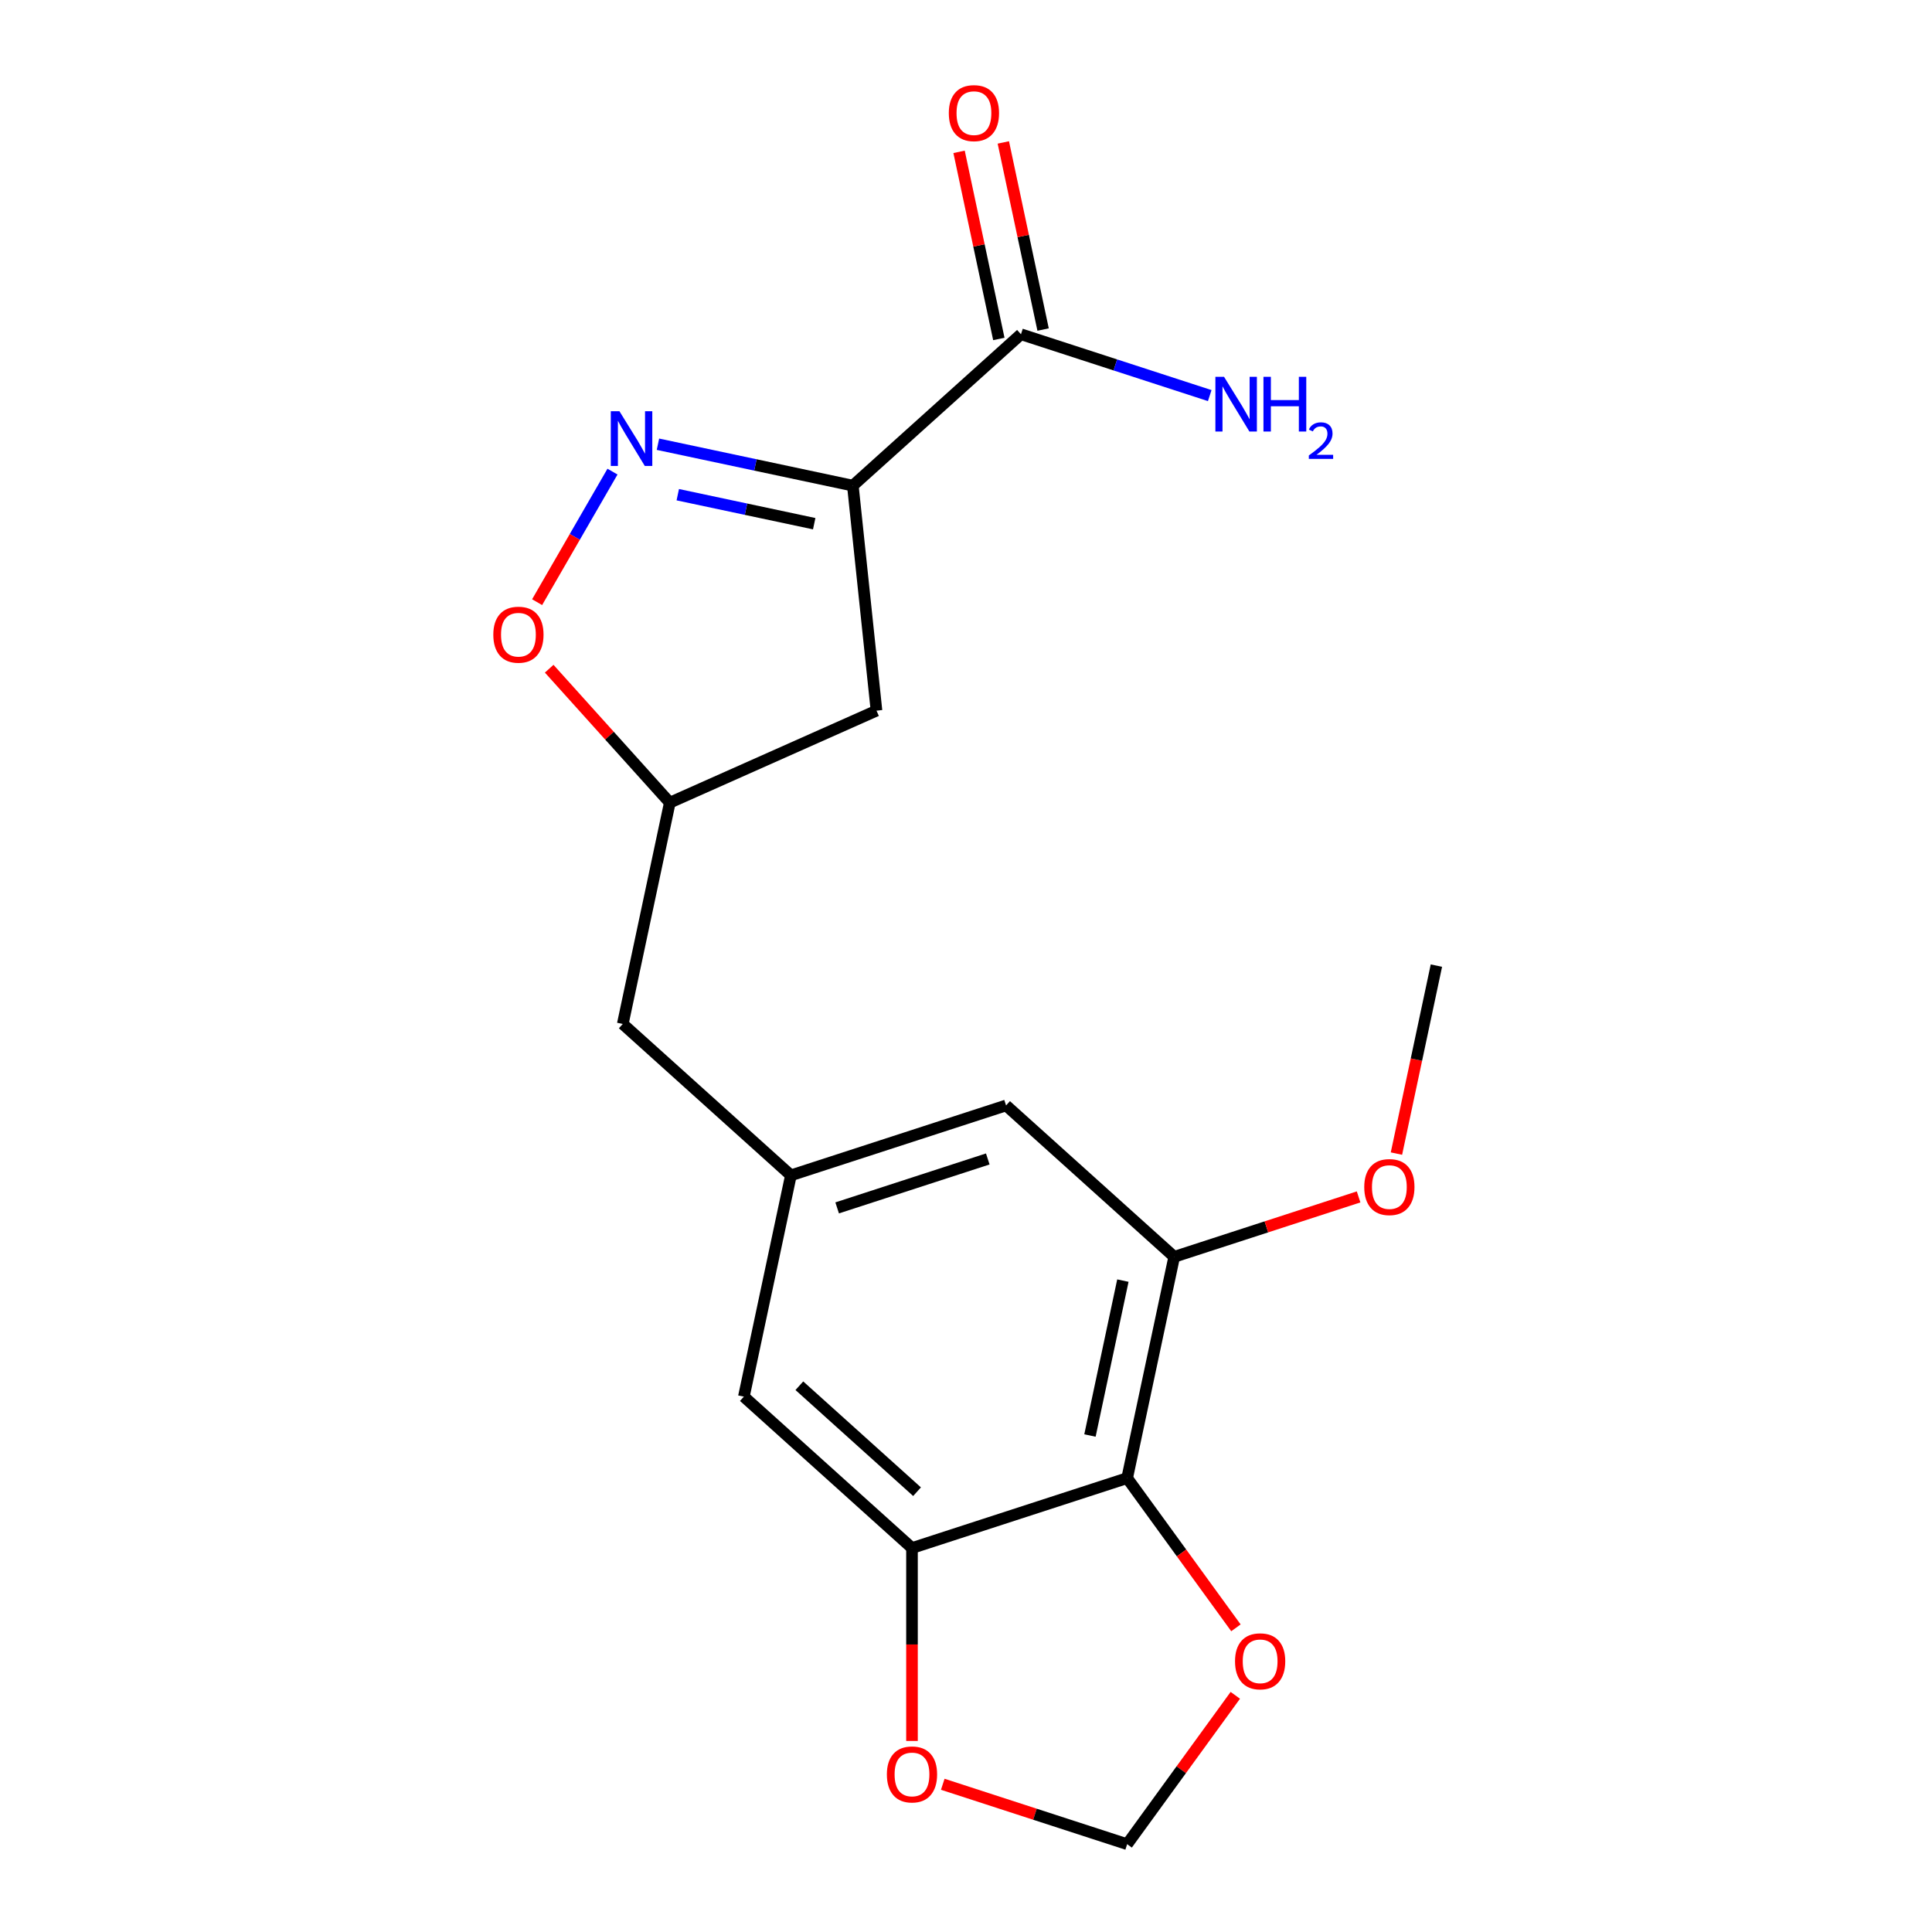 <?xml version='1.0' encoding='iso-8859-1'?>
<svg version='1.1' baseProfile='full'
              xmlns='http://www.w3.org/2000/svg'
                      xmlns:rdkit='http://www.rdkit.org/xml'
                      xmlns:xlink='http://www.w3.org/1999/xlink'
                  xml:space='preserve'
width='1000px' height='1000px' viewBox='0 0 1000 1000'>
<!-- END OF HEADER -->
<rect style='opacity:1.0;fill:#FFFFFF;stroke:none' width='1000' height='1000' x='0' y='0'> </rect>
<path class='bond-0' d='M 441.429,251.369 L 390.992,240.648' style='fill:none;fill-rule:evenodd;stroke:#000000;stroke-width:6px;stroke-linecap:butt;stroke-linejoin:miter;stroke-opacity:1' />
<path class='bond-0' d='M 390.992,240.648 L 340.554,229.928' style='fill:none;fill-rule:evenodd;stroke:#0000FF;stroke-width:6px;stroke-linecap:butt;stroke-linejoin:miter;stroke-opacity:1' />
<path class='bond-0' d='M 421.429,271.062 L 386.122,263.557' style='fill:none;fill-rule:evenodd;stroke:#000000;stroke-width:6px;stroke-linecap:butt;stroke-linejoin:miter;stroke-opacity:1' />
<path class='bond-0' d='M 386.122,263.557 L 350.816,256.052' style='fill:none;fill-rule:evenodd;stroke:#0000FF;stroke-width:6px;stroke-linecap:butt;stroke-linejoin:miter;stroke-opacity:1' />
<path class='bond-3' d='M 441.429,251.369 L 528.453,173.013' style='fill:none;fill-rule:evenodd;stroke:#000000;stroke-width:6px;stroke-linecap:butt;stroke-linejoin:miter;stroke-opacity:1' />
<path class='bond-6' d='M 441.429,251.369 L 453.67,367.829' style='fill:none;fill-rule:evenodd;stroke:#000000;stroke-width:6px;stroke-linecap:butt;stroke-linejoin:miter;stroke-opacity:1' />
<path class='bond-5' d='M 317.021,244.11 L 297.515,277.896' style='fill:none;fill-rule:evenodd;stroke:#0000FF;stroke-width:6px;stroke-linecap:butt;stroke-linejoin:miter;stroke-opacity:1' />
<path class='bond-5' d='M 297.515,277.896 L 278.009,311.681' style='fill:none;fill-rule:evenodd;stroke:#FF0000;stroke-width:6px;stroke-linecap:butt;stroke-linejoin:miter;stroke-opacity:1' />
<path class='bond-1' d='M 583.416,765.071 L 607.763,650.528' style='fill:none;fill-rule:evenodd;stroke:#000000;stroke-width:6px;stroke-linecap:butt;stroke-linejoin:miter;stroke-opacity:1' />
<path class='bond-1' d='M 564.159,743.02 L 581.202,662.84' style='fill:none;fill-rule:evenodd;stroke:#000000;stroke-width:6px;stroke-linecap:butt;stroke-linejoin:miter;stroke-opacity:1' />
<path class='bond-8' d='M 583.416,765.071 L 611.566,803.816' style='fill:none;fill-rule:evenodd;stroke:#000000;stroke-width:6px;stroke-linecap:butt;stroke-linejoin:miter;stroke-opacity:1' />
<path class='bond-8' d='M 611.566,803.816 L 639.716,842.561' style='fill:none;fill-rule:evenodd;stroke:#FF0000;stroke-width:6px;stroke-linecap:butt;stroke-linejoin:miter;stroke-opacity:1' />
<path class='bond-20' d='M 583.416,765.071 L 472.046,801.257' style='fill:none;fill-rule:evenodd;stroke:#000000;stroke-width:6px;stroke-linecap:butt;stroke-linejoin:miter;stroke-opacity:1' />
<path class='bond-2' d='M 472.046,801.257 L 385.022,722.901' style='fill:none;fill-rule:evenodd;stroke:#000000;stroke-width:6px;stroke-linecap:butt;stroke-linejoin:miter;stroke-opacity:1' />
<path class='bond-2' d='M 474.663,772.099 L 413.747,717.25' style='fill:none;fill-rule:evenodd;stroke:#000000;stroke-width:6px;stroke-linecap:butt;stroke-linejoin:miter;stroke-opacity:1' />
<path class='bond-9' d='M 472.046,801.257 L 472.046,851.184' style='fill:none;fill-rule:evenodd;stroke:#000000;stroke-width:6px;stroke-linecap:butt;stroke-linejoin:miter;stroke-opacity:1' />
<path class='bond-9' d='M 472.046,851.184 L 472.046,901.111' style='fill:none;fill-rule:evenodd;stroke:#FF0000;stroke-width:6px;stroke-linecap:butt;stroke-linejoin:miter;stroke-opacity:1' />
<path class='bond-14' d='M 539.907,170.578 L 529.614,122.151' style='fill:none;fill-rule:evenodd;stroke:#000000;stroke-width:6px;stroke-linecap:butt;stroke-linejoin:miter;stroke-opacity:1' />
<path class='bond-14' d='M 529.614,122.151 L 519.32,73.723' style='fill:none;fill-rule:evenodd;stroke:#FF0000;stroke-width:6px;stroke-linecap:butt;stroke-linejoin:miter;stroke-opacity:1' />
<path class='bond-14' d='M 516.999,175.448 L 506.705,127.02' style='fill:none;fill-rule:evenodd;stroke:#000000;stroke-width:6px;stroke-linecap:butt;stroke-linejoin:miter;stroke-opacity:1' />
<path class='bond-14' d='M 506.705,127.02 L 496.412,78.592' style='fill:none;fill-rule:evenodd;stroke:#FF0000;stroke-width:6px;stroke-linecap:butt;stroke-linejoin:miter;stroke-opacity:1' />
<path class='bond-16' d='M 528.453,173.013 L 577.304,188.886' style='fill:none;fill-rule:evenodd;stroke:#000000;stroke-width:6px;stroke-linecap:butt;stroke-linejoin:miter;stroke-opacity:1' />
<path class='bond-16' d='M 577.304,188.886 L 626.156,204.758' style='fill:none;fill-rule:evenodd;stroke:#0000FF;stroke-width:6px;stroke-linecap:butt;stroke-linejoin:miter;stroke-opacity:1' />
<path class='bond-4' d='M 607.763,650.528 L 520.739,572.172' style='fill:none;fill-rule:evenodd;stroke:#000000;stroke-width:6px;stroke-linecap:butt;stroke-linejoin:miter;stroke-opacity:1' />
<path class='bond-17' d='M 607.763,650.528 L 655.484,635.022' style='fill:none;fill-rule:evenodd;stroke:#000000;stroke-width:6px;stroke-linecap:butt;stroke-linejoin:miter;stroke-opacity:1' />
<path class='bond-17' d='M 655.484,635.022 L 703.206,619.517' style='fill:none;fill-rule:evenodd;stroke:#FF0000;stroke-width:6px;stroke-linecap:butt;stroke-linejoin:miter;stroke-opacity:1' />
<path class='bond-19' d='M 284.262,346.123 L 315.477,380.791' style='fill:none;fill-rule:evenodd;stroke:#FF0000;stroke-width:6px;stroke-linecap:butt;stroke-linejoin:miter;stroke-opacity:1' />
<path class='bond-19' d='M 315.477,380.791 L 346.692,415.459' style='fill:none;fill-rule:evenodd;stroke:#000000;stroke-width:6px;stroke-linecap:butt;stroke-linejoin:miter;stroke-opacity:1' />
<path class='bond-12' d='M 453.67,367.829 L 346.692,415.459' style='fill:none;fill-rule:evenodd;stroke:#000000;stroke-width:6px;stroke-linecap:butt;stroke-linejoin:miter;stroke-opacity:1' />
<path class='bond-7' d='M 409.369,608.358 L 322.345,530.002' style='fill:none;fill-rule:evenodd;stroke:#000000;stroke-width:6px;stroke-linecap:butt;stroke-linejoin:miter;stroke-opacity:1' />
<path class='bond-10' d='M 409.369,608.358 L 385.022,722.901' style='fill:none;fill-rule:evenodd;stroke:#000000;stroke-width:6px;stroke-linecap:butt;stroke-linejoin:miter;stroke-opacity:1' />
<path class='bond-11' d='M 409.369,608.358 L 520.739,572.172' style='fill:none;fill-rule:evenodd;stroke:#000000;stroke-width:6px;stroke-linecap:butt;stroke-linejoin:miter;stroke-opacity:1' />
<path class='bond-11' d='M 433.312,625.204 L 511.271,599.874' style='fill:none;fill-rule:evenodd;stroke:#000000;stroke-width:6px;stroke-linecap:butt;stroke-linejoin:miter;stroke-opacity:1' />
<path class='bond-21' d='M 639.396,877.496 L 611.406,916.021' style='fill:none;fill-rule:evenodd;stroke:#FF0000;stroke-width:6px;stroke-linecap:butt;stroke-linejoin:miter;stroke-opacity:1' />
<path class='bond-21' d='M 611.406,916.021 L 583.416,954.545' style='fill:none;fill-rule:evenodd;stroke:#000000;stroke-width:6px;stroke-linecap:butt;stroke-linejoin:miter;stroke-opacity:1' />
<path class='bond-13' d='M 487.973,923.534 L 535.695,939.04' style='fill:none;fill-rule:evenodd;stroke:#FF0000;stroke-width:6px;stroke-linecap:butt;stroke-linejoin:miter;stroke-opacity:1' />
<path class='bond-13' d='M 535.695,939.04 L 583.416,954.545' style='fill:none;fill-rule:evenodd;stroke:#000000;stroke-width:6px;stroke-linecap:butt;stroke-linejoin:miter;stroke-opacity:1' />
<path class='bond-15' d='M 346.692,415.459 L 322.345,530.002' style='fill:none;fill-rule:evenodd;stroke:#000000;stroke-width:6px;stroke-linecap:butt;stroke-linejoin:miter;stroke-opacity:1' />
<path class='bond-18' d='M 722.799,597.094 L 733.14,548.447' style='fill:none;fill-rule:evenodd;stroke:#FF0000;stroke-width:6px;stroke-linecap:butt;stroke-linejoin:miter;stroke-opacity:1' />
<path class='bond-18' d='M 733.14,548.447 L 743.48,499.799' style='fill:none;fill-rule:evenodd;stroke:#000000;stroke-width:6px;stroke-linecap:butt;stroke-linejoin:miter;stroke-opacity:1' />
<path  class='atom-1' d='M 320.627 212.862
L 329.907 227.862
Q 330.827 229.342, 332.307 232.022
Q 333.787 234.702, 333.867 234.862
L 333.867 212.862
L 337.627 212.862
L 337.627 241.182
L 333.747 241.182
L 323.787 224.782
Q 322.627 222.862, 321.387 220.662
Q 320.187 218.462, 319.827 217.782
L 319.827 241.182
L 316.147 241.182
L 316.147 212.862
L 320.627 212.862
' fill='#0000FF'/>
<path  class='atom-6' d='M 255.336 328.515
Q 255.336 321.715, 258.696 317.915
Q 262.056 314.115, 268.336 314.115
Q 274.616 314.115, 277.976 317.915
Q 281.336 321.715, 281.336 328.515
Q 281.336 335.395, 277.936 339.315
Q 274.536 343.195, 268.336 343.195
Q 262.096 343.195, 258.696 339.315
Q 255.336 335.435, 255.336 328.515
M 268.336 339.995
Q 272.656 339.995, 274.976 337.115
Q 277.336 334.195, 277.336 328.515
Q 277.336 322.955, 274.976 320.155
Q 272.656 317.315, 268.336 317.315
Q 264.016 317.315, 261.656 320.115
Q 259.336 322.915, 259.336 328.515
Q 259.336 334.235, 261.656 337.115
Q 264.016 339.995, 268.336 339.995
' fill='#FF0000'/>
<path  class='atom-9' d='M 639.247 859.888
Q 639.247 853.088, 642.607 849.288
Q 645.967 845.488, 652.247 845.488
Q 658.527 845.488, 661.887 849.288
Q 665.247 853.088, 665.247 859.888
Q 665.247 866.768, 661.847 870.688
Q 658.447 874.568, 652.247 874.568
Q 646.007 874.568, 642.607 870.688
Q 639.247 866.808, 639.247 859.888
M 652.247 871.368
Q 656.567 871.368, 658.887 868.488
Q 661.247 865.568, 661.247 859.888
Q 661.247 854.328, 658.887 851.528
Q 656.567 848.688, 652.247 848.688
Q 647.927 848.688, 645.567 851.488
Q 643.247 854.288, 643.247 859.888
Q 643.247 865.608, 645.567 868.488
Q 647.927 871.368, 652.247 871.368
' fill='#FF0000'/>
<path  class='atom-10' d='M 459.046 918.439
Q 459.046 911.639, 462.406 907.839
Q 465.766 904.039, 472.046 904.039
Q 478.326 904.039, 481.686 907.839
Q 485.046 911.639, 485.046 918.439
Q 485.046 925.319, 481.646 929.239
Q 478.246 933.119, 472.046 933.119
Q 465.806 933.119, 462.406 929.239
Q 459.046 925.359, 459.046 918.439
M 472.046 929.919
Q 476.366 929.919, 478.686 927.039
Q 481.046 924.119, 481.046 918.439
Q 481.046 912.879, 478.686 910.079
Q 476.366 907.239, 472.046 907.239
Q 467.726 907.239, 465.366 910.039
Q 463.046 912.839, 463.046 918.439
Q 463.046 924.159, 465.366 927.039
Q 467.726 929.919, 472.046 929.919
' fill='#FF0000'/>
<path  class='atom-15' d='M 491.106 58.55
Q 491.106 51.75, 494.466 47.95
Q 497.826 44.15, 504.106 44.15
Q 510.386 44.15, 513.746 47.95
Q 517.106 51.75, 517.106 58.55
Q 517.106 65.43, 513.706 69.35
Q 510.306 73.23, 504.106 73.23
Q 497.866 73.23, 494.466 69.35
Q 491.106 65.47, 491.106 58.55
M 504.106 70.03
Q 508.426 70.03, 510.746 67.15
Q 513.106 64.23, 513.106 58.55
Q 513.106 52.99, 510.746 50.19
Q 508.426 47.35, 504.106 47.35
Q 499.786 47.35, 497.426 50.15
Q 495.106 52.95, 495.106 58.55
Q 495.106 64.27, 497.426 67.15
Q 499.786 70.03, 504.106 70.03
' fill='#FF0000'/>
<path  class='atom-17' d='M 633.563 195.039
L 642.843 210.039
Q 643.763 211.519, 645.243 214.199
Q 646.723 216.879, 646.803 217.039
L 646.803 195.039
L 650.563 195.039
L 650.563 223.359
L 646.683 223.359
L 636.723 206.959
Q 635.563 205.039, 634.323 202.839
Q 633.123 200.639, 632.763 199.959
L 632.763 223.359
L 629.083 223.359
L 629.083 195.039
L 633.563 195.039
' fill='#0000FF'/>
<path  class='atom-17' d='M 653.963 195.039
L 657.803 195.039
L 657.803 207.079
L 672.283 207.079
L 672.283 195.039
L 676.123 195.039
L 676.123 223.359
L 672.283 223.359
L 672.283 210.279
L 657.803 210.279
L 657.803 223.359
L 653.963 223.359
L 653.963 195.039
' fill='#0000FF'/>
<path  class='atom-17' d='M 677.496 222.366
Q 678.183 220.597, 679.819 219.62
Q 681.456 218.617, 683.727 218.617
Q 686.551 218.617, 688.135 220.148
Q 689.719 221.679, 689.719 224.399
Q 689.719 227.171, 687.66 229.758
Q 685.627 232.345, 681.403 235.407
L 690.036 235.407
L 690.036 237.519
L 677.443 237.519
L 677.443 235.751
Q 680.928 233.269, 682.987 231.421
Q 685.073 229.573, 686.076 227.91
Q 687.079 226.247, 687.079 224.531
Q 687.079 222.735, 686.182 221.732
Q 685.284 220.729, 683.727 220.729
Q 682.222 220.729, 681.219 221.336
Q 680.215 221.943, 679.503 223.29
L 677.496 222.366
' fill='#0000FF'/>
<path  class='atom-18' d='M 706.133 614.422
Q 706.133 607.622, 709.493 603.822
Q 712.853 600.022, 719.133 600.022
Q 725.413 600.022, 728.773 603.822
Q 732.133 607.622, 732.133 614.422
Q 732.133 621.302, 728.733 625.222
Q 725.333 629.102, 719.133 629.102
Q 712.893 629.102, 709.493 625.222
Q 706.133 621.342, 706.133 614.422
M 719.133 625.902
Q 723.453 625.902, 725.773 623.022
Q 728.133 620.102, 728.133 614.422
Q 728.133 608.862, 725.773 606.062
Q 723.453 603.222, 719.133 603.222
Q 714.813 603.222, 712.453 606.022
Q 710.133 608.822, 710.133 614.422
Q 710.133 620.142, 712.453 623.022
Q 714.813 625.902, 719.133 625.902
' fill='#FF0000'/>
</svg>
